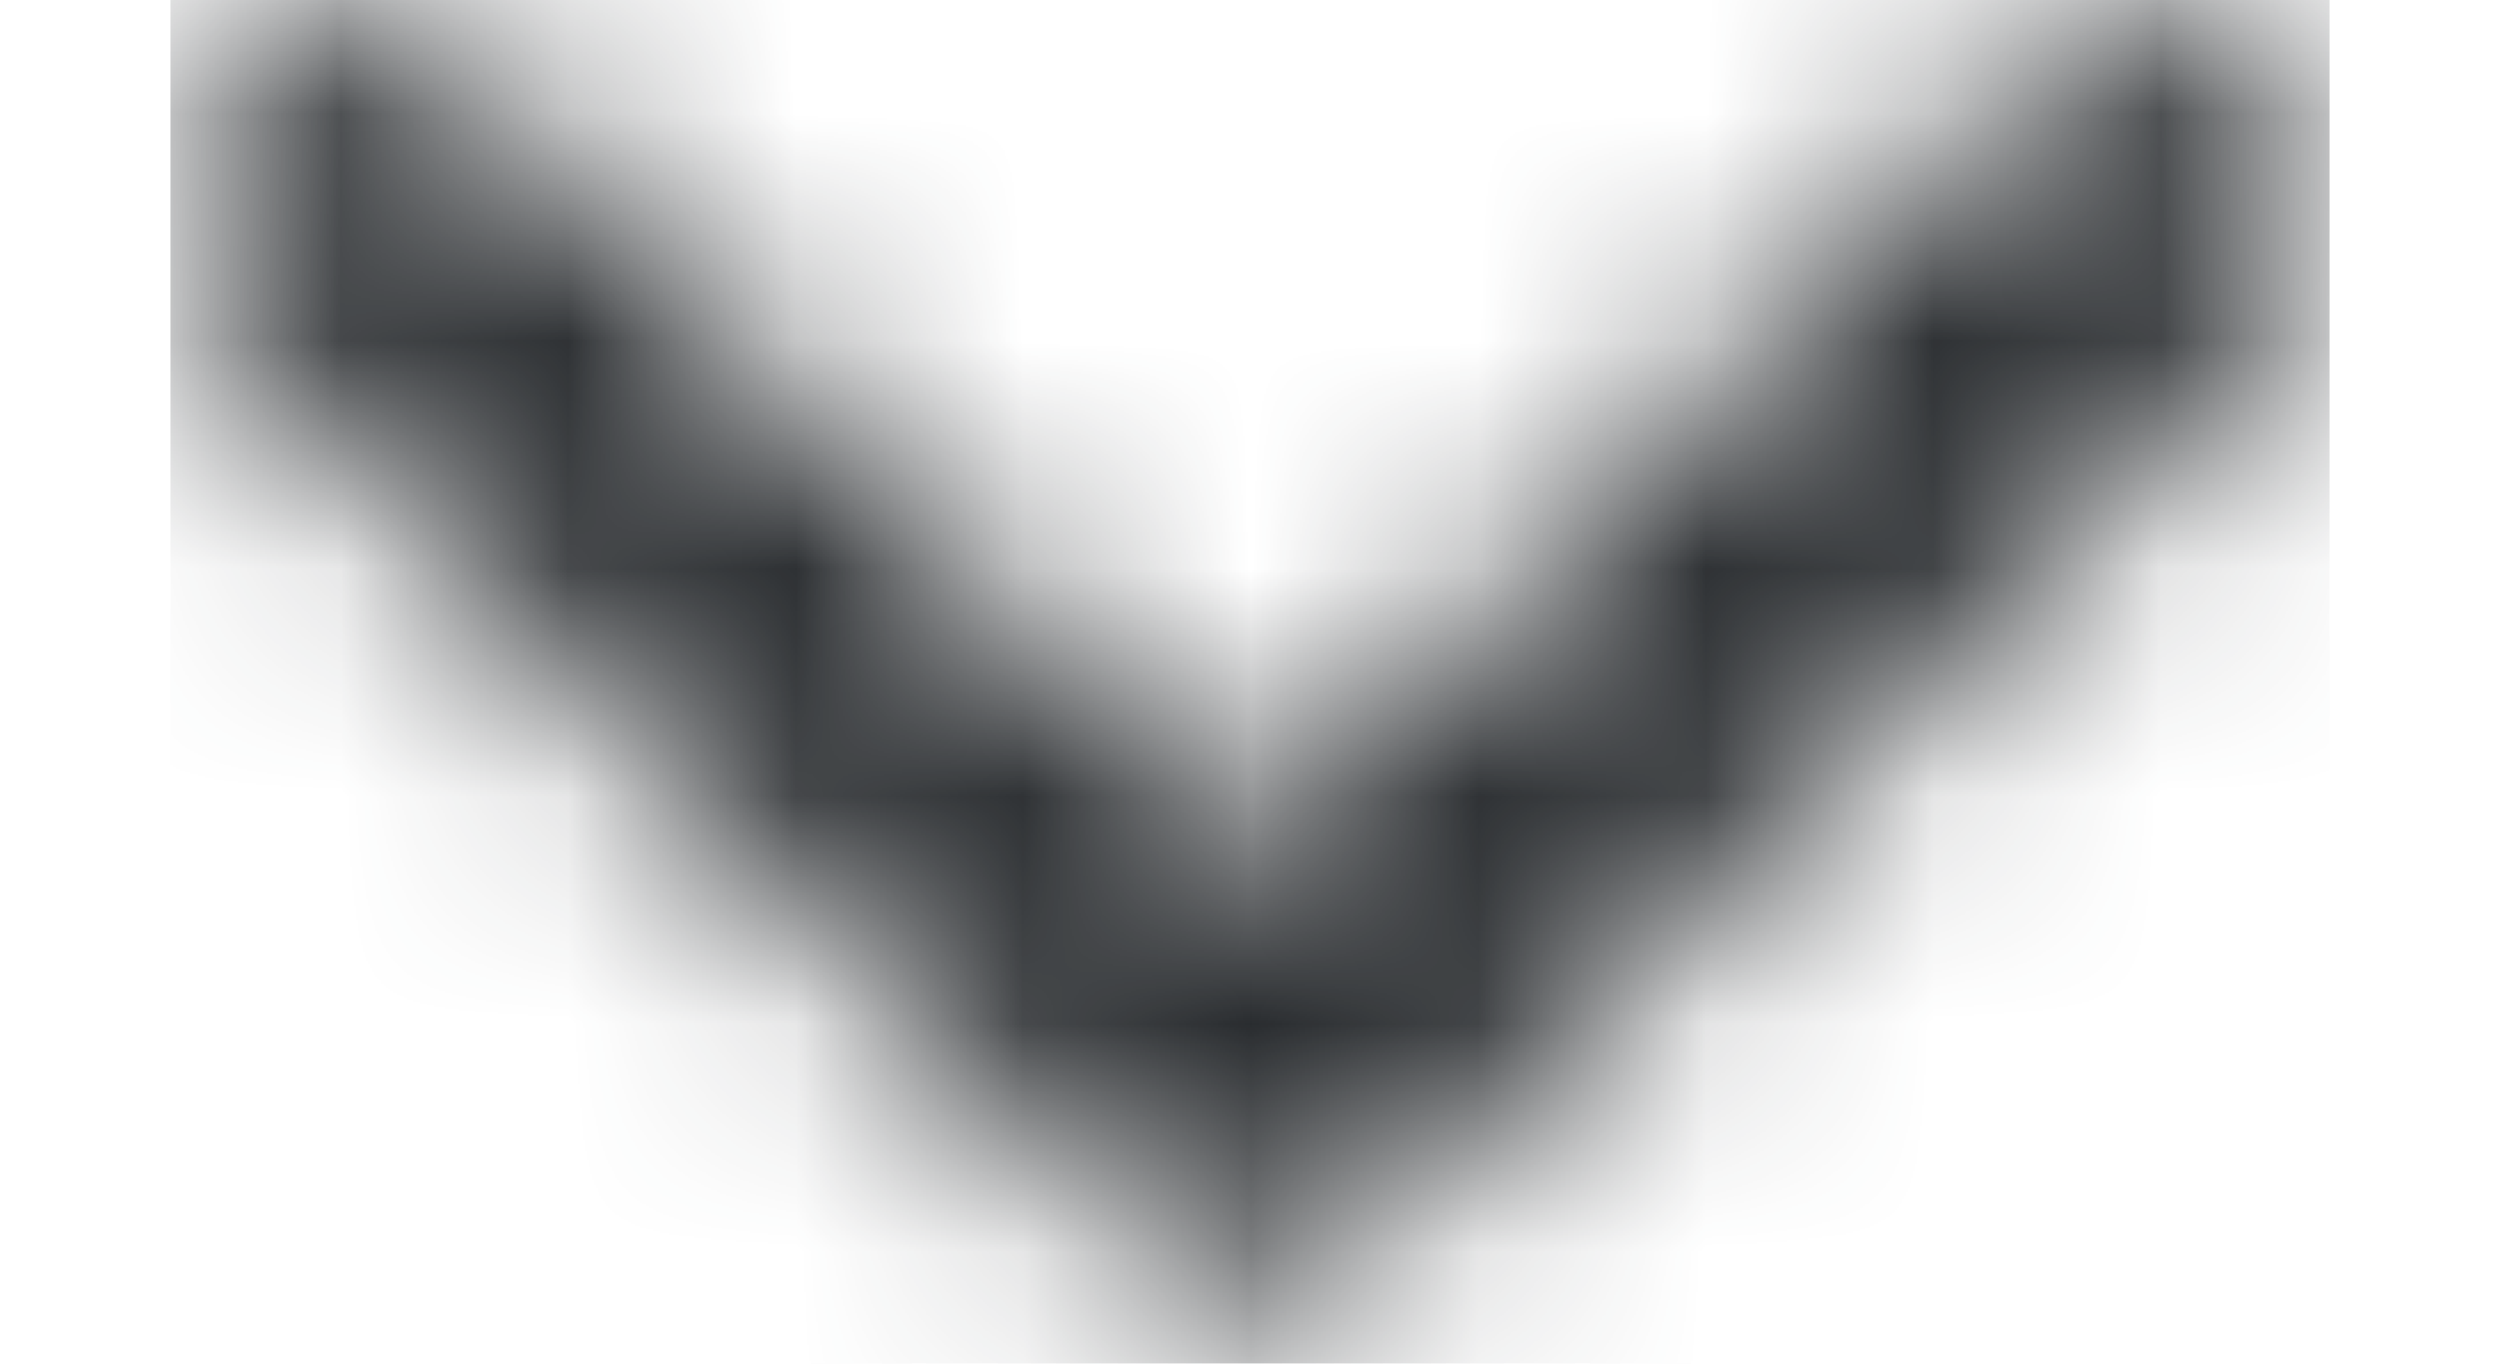 <svg xmlns="http://www.w3.org/2000/svg" xmlns:xlink="http://www.w3.org/1999/xlink" width="11" height="6"><defs><path id="A" d="M9.5 10.755l3.4-3.398a.792.792 0 1 1 1.12 1.12l-3.96 3.958a.79.79 0 0 1-1.119 0l-3.958-3.96a.792.792 0 1 1 1.12-1.12l3.398 3.4z"/></defs><g fill-rule="evenodd" transform="translate(-4 -7)"><mask id="B" fill="#fff"><use xlink:href="#A"/></mask><g fill="#292c2f" mask="url(#B)"><path d="M4.75 4.75h9.5v9.5h-9.5z"/></g></g></svg>